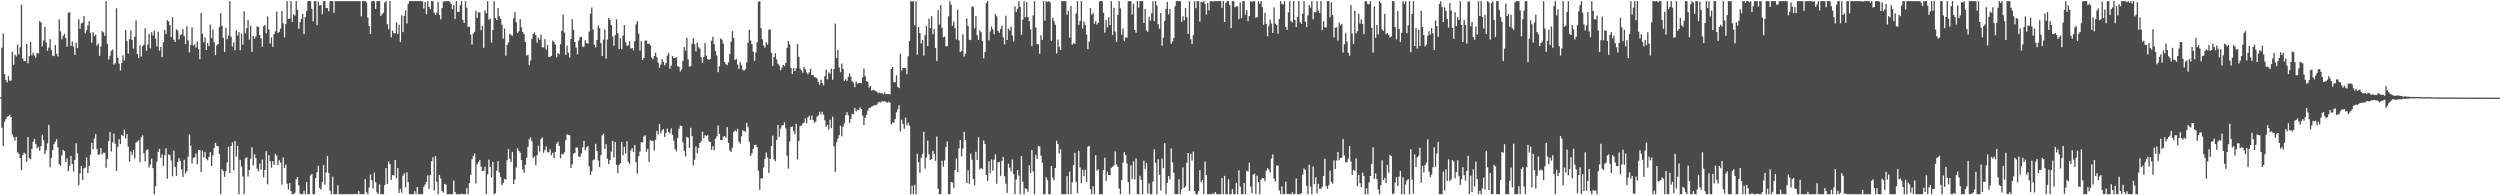 <svg xmlns="http://www.w3.org/2000/svg" width="1920" height="150"><path d="M0 74.788h1v1.000H0zM1 36.641h1v61.479H1zM2 25.638h1v86.619H2zM3 56.925h1v36.568H3zM4 61.417h1v30.251H4zM5 63.260h1v26.349H5zM6 58.497h1v30.676H6zM7 62.003h1v26.157H7zM8 61.781h1v28.116H8zM9 39.786h1v63.436H9zM10 49.742h1v55.527H10zM11 41.970h1v65.939H11zM12 43.330h1v61.760H12zM13 34.242h1v82.775H13zM14 41.779h1v76.265H14zM15 36.238h1v85.202H15zM16 3.591h1v127.055H16zM17 44.957h1v74.067H17zM18 46.828h1v70.373H18zM19 46.977h1v71.178H19zM20 33.632h1v90.480H20zM21 48.742h1v56.516H21zM22 43.171h1v78.279H22zM23 32.135h1v90.217H23zM24 42.525h1v71.881H24zM25 40.538h1v68.253H25zM26 42.641h1v63.979H26zM27 44.356h1v66.354H27zM28 40.578h1v73.282H28zM29 41.068h1v71.650H29zM30 16.128h1v99.565H30zM31 17.279h1v94.885H31zM32 35.591h1v67.825H32zM33 31.073h1v76.621H33zM34 20.602h1v97.820H34zM35 32.538h1v83.044H35zM36 39.018h1v71.158H36zM37 36.480h1v59.473H37zM38 30.095h1v98.309H38zM39 38.397h1v82.838H39zM40 42.718h1v72.603H40zM41 43.092h1v67.605H41zM42 34.566h1v74.265H42zM43 41.265h1v65.604H43zM44 43.304h1v69.876H44zM45 14.829h1v111.216H45zM46 24.054h1v103.104H46zM47 30.190h1v89.081H47zM48 27.411h1v87.704H48zM49 25.843h1v90.208H49zM50 29.283h1v95.200H50zM51 35.895h1v85.704H51zM52 9.755h1v121.811H52zM53 9.347h1v117.977H53zM54 35.294h1v84.396H54zM55 31.892h1v94.016H55zM56 35.755h1v96.063H56zM57 42.256h1v80.588H57zM58 32.718h1v77.258H58zM59 36.907h1v80.895H59zM60 14.764h1v127.470H60zM61 22.148h1v111.056H61zM62 17.998h1v109.565H62zM63 17.393h1v120.737H63zM64 12.411h1v116.954H64zM65 25.634h1v103.065H65zM66 23.176h1v97.684H66zM67 19.587h1v113.294H67zM68 16.230h1v111.272H68zM69 25.206h1v93.503H69zM70 32.786h1v76.890H70zM71 24.651h1v90.106H71zM72 27.675h1v78.736H72zM73 26.571h1v76.456H73zM74 35.054h1v79.327H74zM75 33.487h1v85.587H75zM76 42.884h1v75.629H76zM77 35.705h1v78.060H77zM78 23.918h1v94.639H78zM79 24.827h1v92.423H79zM80 27.534h1v89.824H80zM81 0.863h1v127.994H81zM82 33.709h1v88.486H82zM83 45.740h1v62.641H83zM84 42.889h1v58.451H84zM85 39.023h1v77.413H85zM86 38.087h1v71.300H86zM87 49.595h1v52.943H87zM88 48.659h1v61.722H88zM89 6.302h1v124.959H89zM90 44.277h1v68.484H90zM91 48.918h1v57.997H91zM92 54.094h1v56.564H92zM93 48.372h1v55.135H93zM94 42.449h1v62.111H94zM95 46.289h1v53.291H95zM96 23.040h1v83.328H96zM97 31.651h1v71.304H97zM98 41.142h1v71.462H98zM99 29.984h1v94.223H99zM100 23.409h1v92.912H100zM101 30.761h1v88.324H101zM102 37.311h1v77.860H102zM103 28.097h1v93.661H103zM104 15.679h1v93.780H104zM105 41.392h1v67.284H105zM106 44.606h1v63.193H106zM107 34.756h1v89.822H107zM108 43.297h1v62.230H108zM109 35.429h1v68.531H109zM110 34.281h1v83.433H110zM111 21.701h1v102.304H111zM112 38.925h1v76.483H112zM113 34.179h1v80.460H113zM114 25.913h1v102.768H114zM115 37.169h1v89.259H115zM116 24.736h1v97.136H116zM117 27.276h1v101.866H117zM118 23.518h1v125.619H118zM119 29.665h1v113.439H119zM120 35.732h1v88.466H120zM121 24.273h1v92.358H121zM122 38.955h1v75.318H122zM123 36.084h1v85.192H123zM124 43.953h1v74.673H124zM125 32.452h1v95.111H125zM126 23.024h1v96.263H126zM127 26.160h1v87.714H127zM128 15.494h1v121.711H128zM129 16.506h1v102.193H129zM130 19.333h1v99.817H130zM131 28.522h1v94.830H131zM132 13.235h1v122.204H132zM133 30.489h1v85.222H133zM134 32.236h1v95.991H134zM135 22.502h1v112.617H135zM136 23.290h1v101.079H136zM137 30.299h1v91.170H137zM138 26.922h1v96.694H138zM139 26.367h1v103.605H139zM140 22.512h1v113.377H140zM141 27.855h1v94.820H141zM142 33.750h1v99.550H142zM143 20.078h1v111.341H143zM144 30.975h1v89.426H144zM145 40.196h1v63.038H145zM146 34.470h1v77.282H146zM147 20.916h1v104.622H147zM148 34.972h1v86.241H148zM149 34.044h1v86.886H149zM150 36.566h1v81.414H150zM151 31.876h1v94.260H151zM152 37.672h1v77.533H152zM153 45.538h1v69.715H153zM154 9.995h1v122.121H154zM155 25.940h1v89.693H155zM156 32.460h1v88.524H156zM157 28.742h1v87.916H157zM158 38.405h1v83.512H158zM159 33.046h1v90.045H159zM160 35.380h1v85.209H160zM161 18.932h1v97.909H161zM162 29.323h1v98.163H162zM163 22.651h1v96.611H163zM164 32.341h1v81.293H164zM165 42.294h1v67.500H165zM166 34.917h1v77.078H166zM167 33.801h1v78.534H167zM168 20.806h1v97.576H168zM169 10.209h1v138.929H169zM170 19.799h1v110.095H170zM171 29.022h1v102.426H171zM172 39.927h1v95.980H172zM173 21.284h1v110.155H173zM174 30.195h1v94.569H174zM175 27.229h1v85.586H175zM176 0.863h1v131.978H176zM177 28.276h1v83.856H177zM178 35.741h1v73.665H178zM179 32.532h1v98.258H179zM180 38.565h1v69.798H180zM181 23.403h1v96.822H181zM182 27.299h1v84.802H182zM183 24.657h1v124.481H183zM184 38.560h1v84.157H184zM185 25.806h1v102.153H185zM186 34.320h1v101.230H186zM187 8.632h1v140.505H187zM188 25.606h1v95.972H188zM189 21.600h1v99.278H189zM190 15.437h1v120.145H190zM191 30.345h1v100.210H191zM192 19.745h1v102.119H192zM193 39.810h1v73.321H193zM194 27.656h1v99.462H194zM195 29.632h1v88.904H195zM196 28.066h1v93.350H196zM197 20.299h1v109.221H197zM198 20.671h1v110.985H198zM199 26.863h1v98.803H199zM200 29.512h1v100.794H200zM201 35.937h1v86.559H201zM202 20.180h1v116.085H202zM203 19.099h1v111.400H203zM204 25.548h1v90.566H204zM205 12.625h1v128.971H205zM206 22.602h1v96.522H206zM207 33.436h1v90.400H207zM208 28.759h1v100.029H208zM209 35.962h1v87.847H209zM210 26.257h1v100.388H210zM211 24.076h1v94.060H211zM212 8.859h1v110.582H212zM213 25.236h1v101.469H213zM214 24.384h1v98.776H214zM215 21.984h1v102.895H215zM216 8.480h1v133.365H216zM217 17.938h1v102.985H217zM218 28.669h1v100.267H218zM219 18.490h1v108.005H219zM220 0.863h1v140.248H220zM221 14.567h1v131.010H221zM222 14.388h1v126.222H222zM223 0.863h1v146.017H223zM224 16.772h1v132.353H224zM225 10.906h1v138.184H225zM226 11.951h1v136.013H226zM227 0.863h1v136.699H227zM228 7.516h1v128.499H228zM229 22.096h1v120.325H229zM230 17.066h1v131.701H230zM231 14.336h1v134.801H231zM232 10.653h1v138.485H232zM233 26.266h1v120.224H233zM234 12.995h1v136.143H234zM235 8.567h1v131.206H235zM236 0.863h1v148.144H236zM237 0.871h1v148.267H237zM238 0.863h1v133.883H238zM239 6.798h1v126.781H239zM240 16.373h1v132.758H240zM241 0.863h1v148.275H241zM242 0.867h1v135.971H242zM243 19.380h1v112.872H243zM244 1.049h1v126.285H244zM245 4.123h1v140.175H245zM246 3.859h1v141.725H246zM247 10.899h1v128.861H247zM248 0.864h1v126.015H248zM249 0.863h1v140.922H249zM250 6.089h1v126.295H250zM251 6.194h1v113.676H251zM252 8.582h1v124.325H252zM253 0.863h1v145.621H253zM254 0.867h1v148.270H254zM255 0.863h1v134.799H255zM256 9.823h1v139.314H256zM257 0.863h1v148.269H257zM258 0.863h1v148.275H258zM259 0.926h1v141.368H259zM260 0.893h1v148.245H260zM261 0.863h1v148.275H261zM262 0.863h1v148.275H262zM263 0.863h1v148.275H263zM264 0.863h1v148.275H264zM265 0.863h1v148.275H265zM266 0.863h1v148.275H266zM267 0.863h1v148.275H267zM268 0.863h1v148.275H268zM269 0.863h1v148.275H269zM270 0.863h1v148.275H270zM271 0.972h1v148.118H271zM272 0.863h1v148.189H272zM273 0.881h1v148.134H273zM274 0.863h1v148.141H274zM275 0.863h1v145.852H275zM276 0.863h1v148.275H276zM277 12.601h1v136.461H277zM278 0.863h1v148.275H278zM279 0.879h1v148.236H279zM280 0.863h1v136.668H280zM281 1.820h1v145.908H281zM282 13.453h1v135.683H282zM283 19.920h1v124.200H283zM284 26.105h1v107.904H284zM285 0.894h1v137.440H285zM286 0.863h1v144.014H286zM287 0.863h1v131.720H287zM288 6.859h1v133.028H288zM289 0.863h1v146.833H289zM290 0.863h1v148.246H290zM291 0.863h1v140.749H291zM292 12.208h1v136.929H292zM293 10.941h1v138.197H293zM294 9.643h1v139.494H294zM295 1.917h1v140.276H295zM296 0.892h1v128.162H296zM297 18.619h1v122.756H297zM298 22.362h1v101.688H298zM299 0.927h1v125.057H299zM300 28.619h1v109.494H300zM301 23.456h1v111.022H301zM302 25.504h1v109.200H302zM303 25.611h1v97.194H303zM304 17.219h1v119.614H304zM305 26.000h1v103.076H305zM306 19.006h1v129.223H306zM307 32.227h1v112.782H307zM308 11.818h1v136.158H308zM309 24.659h1v110.257H309zM310 12.258h1v120.833H310zM311 7.899h1v136.048H311zM312 18.097h1v114.225H312zM313 2.995h1v136.828H313zM314 0.863h1v148.275H314zM315 0.863h1v148.269H315zM316 0.863h1v148.275H316zM317 0.863h1v148.275H317zM318 0.863h1v145.977H318zM319 0.863h1v148.268H319zM320 0.863h1v142.810H320zM321 0.863h1v148.270H321zM322 0.863h1v148.275H322zM323 0.863h1v148.275H323zM324 0.957h1v148.181H324zM325 6.517h1v137.011H325zM326 1.555h1v140.217H326zM327 10.922h1v128.758H327zM328 0.882h1v133.842H328zM329 5.249h1v139.764H329zM330 7.146h1v127.328H330zM331 0.876h1v122.986H331zM332 0.863h1v119.997H332zM333 9.754h1v136.640H333zM334 11.487h1v108.364H334zM335 9.601h1v129.957H335zM336 1.552h1v147.586H336zM337 11.512h1v122.885H337zM338 14.865h1v122.243H338zM339 6.241h1v140.557H339zM340 1.307h1v146.606H340zM341 0.863h1v140.421H341zM342 0.939h1v140.873H342zM343 0.863h1v148.263H343zM344 0.863h1v148.275H344zM345 1.355h1v147.782H345zM346 3.027h1v146.111H346zM347 7.086h1v142.049H347zM348 3.716h1v134.985H348zM349 14.472h1v133.044H349zM350 0.881h1v148.257H350zM351 9.218h1v139.920H351zM352 9.019h1v140.118H352zM353 4.044h1v145.093H353zM354 0.863h1v147.708H354zM355 15.294h1v133.844H355zM356 17.681h1v131.456H356zM357 0.973h1v148.165H357zM358 5.872h1v138.597H358zM359 20.700h1v128.434H359zM360 20.384h1v120.320H360zM361 26.497h1v107.887H361zM362 34.250h1v88.136H362zM363 25.696h1v94.219H363zM364 24.408h1v93.415H364zM365 8.284h1v132.696H365zM366 13.783h1v112.349H366zM367 9.381h1v115.086H367zM368 9.687h1v113.293H368zM369 23.192h1v104.759H369zM370 19.903h1v111.497H370zM371 36.726h1v94.427H371zM372 7.856h1v120.128H372zM373 10.133h1v138.855H373zM374 0.863h1v133.135H374zM375 15.033h1v107.587H375zM376 14.215h1v113.950H376zM377 32.698h1v103.613H377zM378 23.134h1v101.239H378zM379 0.863h1v148.275H379zM380 13.830h1v134.526H380zM381 15.356h1v115.718H381zM382 6.083h1v117.730H382zM383 12.574h1v119.953H383zM384 14.370h1v121.501H384zM385 18.926h1v123.271H385zM386 29.622h1v110.865H386zM387 21.872h1v115.573H387zM388 42.819h1v95.108H388zM389 34.524h1v88.489H389zM390 32.616h1v81.851H390zM391 25.905h1v96.020H391zM392 26.764h1v97.708H392zM393 27.566h1v89.113H393zM394 14.077h1v127.223H394zM395 9.327h1v128.515H395zM396 16.953h1v111.586H396zM397 25.460h1v88.403H397zM398 23.970h1v91.964H398zM399 14.716h1v102.493H399zM400 20.968h1v101.949H400zM401 24.597h1v105.576H401zM402 26.263h1v106.464H402zM403 32.236h1v94.322H403zM404 42.590h1v78.623H404zM405 42.082h1v70.694H405zM406 50.081h1v56.761H406zM407 46.487h1v59.020H407zM408 29.732h1v78.748H408zM409 26.080h1v95.153H409zM410 24.952h1v95.205H410zM411 27.042h1v99.813H411zM412 32.739h1v86.482H412zM413 28.969h1v82.899H413zM414 30.562h1v85.792H414zM415 26.546h1v80.243H415zM416 36.237h1v69.284H416zM417 36.455h1v80.823H417zM418 30.042h1v85.257H418zM419 38.051h1v74.381H419zM420 34.648h1v82.461H420zM421 43.808h1v73.058H421zM422 43.548h1v71.128H422zM423 42.945h1v76.236H423zM424 31.116h1v86.228H424zM425 32.325h1v89.003H425zM426 34.184h1v82.467H426zM427 44.016h1v66.364H427zM428 40.702h1v68.078H428zM429 41.713h1v70.322H429zM430 33.874h1v87.769H430zM431 23.708h1v94.363H431zM432 11.258h1v107.445H432zM433 25.073h1v91.940H433zM434 42.174h1v65.467H434zM435 35.058h1v68.134H435zM436 40.512h1v63.074H436zM437 44.217h1v59.598H437zM438 29.957h1v99.079H438zM439 14.710h1v111.501H439zM440 22.916h1v95.080H440zM441 32.187h1v85.173H441zM442 36.567h1v76.663H442zM443 41.696h1v71.638H443zM444 31.212h1v89.029H444zM445 28.526h1v92.094H445zM446 28.317h1v89.521H446zM447 35.970h1v77.239H447zM448 35.802h1v72.501H448zM449 30.849h1v84.555H449zM450 33.093h1v80.122H450zM451 33.701h1v78.455H451zM452 24.227h1v103.550H452zM453 10.552h1v123.738H453zM454 5.724h1v125.784H454zM455 22.601h1v100.522H455zM456 34.460h1v87.900H456zM457 36.477h1v73.946H457zM458 30.746h1v85.226H458zM459 19.553h1v103.741H459zM460 21.604h1v106.825H460zM461 33.118h1v86.057H461zM462 43.113h1v60.795H462zM463 30.459h1v72.305H463zM464 22.625h1v91.708H464zM465 45.060h1v65.669H465zM466 30.412h1v91.432H466zM467 13.786h1v112.285H467zM468 15.280h1v107.696H468zM469 19.326h1v97.040H469zM470 27.998h1v80.073H470zM471 35.063h1v85.873H471zM472 26.960h1v82.138H472zM473 14.827h1v111.736H473zM474 25.482h1v107.455H474zM475 37.661h1v89.031H475zM476 29.374h1v96.049H476zM477 37.779h1v71.222H477zM478 27.336h1v91.909H478zM479 19.258h1v93.460H479zM480 32.425h1v85.479H480zM481 35.122h1v73.448H481zM482 34.979h1v89.307H482zM483 31.728h1v94.123H483zM484 37.247h1v78.242H484zM485 36.842h1v77.049H485zM486 38.562h1v78.245H486zM487 31.693h1v79.672H487zM488 18.754h1v105.907H488zM489 16.227h1v117.155H489zM490 25.867h1v94.084H490zM491 38.855h1v77.508H491zM492 31.711h1v77.462H492zM493 46.197h1v63.293H493zM494 44.580h1v60.233H494zM495 31.152h1v72.742H495zM496 31.075h1v85.317H496zM497 33.808h1v80.535H497zM498 33.414h1v90.921H498zM499 34.780h1v72.740H499zM500 44.128h1v64.269H500zM501 45.513h1v62.519H501zM502 42.987h1v72.568H502zM503 40.428h1v66.900H503zM504 43.953h1v56.577H504zM505 48.090h1v55.100H505zM506 52.034h1v43.181H506zM507 49.555h1v52.917H507zM508 45.379h1v54.755H508zM509 47.497h1v51.631H509zM510 50.106h1v55.123H510zM511 48.467h1v53.552H511zM512 42.703h1v56.069H512zM513 40.642h1v60.774H513zM514 52.848h1v49.542H514zM515 50.395h1v48.239H515zM516 43.121h1v60.394H516zM517 44.667h1v63.306H517zM518 44.599h1v69.959H518zM519 43.900h1v72.351H519zM520 50.801h1v55.131H520zM521 51.421h1v47.462H521zM522 54.901h1v41.546H522zM523 53.358h1v43.479H523zM524 46.709h1v62.760H524zM525 36.064h1v79.792H525zM526 38.933h1v81.291H526zM527 28.975h1v76.130H527zM528 45.619h1v60.158H528zM529 51.072h1v62.539H529zM530 50.901h1v47.263H530zM531 33.597h1v70.947H531zM532 29.450h1v97.657H532zM533 33.933h1v88.815H533zM534 39.484h1v72.971H534zM535 32.657h1v85.074H535zM536 36.258h1v77.460H536zM537 37.354h1v72.405H537zM538 43.921h1v64.690H538zM539 48.315h1v52.769H539zM540 43.751h1v62.437H540zM541 32.964h1v70.834H541zM542 42.751h1v61.570H542zM543 45.379h1v58.513H543zM544 45.983h1v62.514H544zM545 45.270h1v63.816H545zM546 31.318h1v83.741H546zM547 28.166h1v84.136H547zM548 33.903h1v81.420H548zM549 39.247h1v67.287H549zM550 42.606h1v62.143H550zM551 55.447h1v40.932H551zM552 50.961h1v51.856H552zM553 29.527h1v78.058H553zM554 30.398h1v77.222H554zM555 33.613h1v71.374H555zM556 47.636h1v56.840H556zM557 49.299h1v56.524H557zM558 50.037h1v47.534H558zM559 47.796h1v61.999H559zM560 41.469h1v74.012H560zM561 31.944h1v84.750H561zM562 23.828h1v89.652H562zM563 29.171h1v72.328H563zM564 46.183h1v53.853H564zM565 45.213h1v55.741H565zM566 49.565h1v49.422H566zM567 52.888h1v55.911H567zM568 47.707h1v62.578H568zM569 50.176h1v54.561H569zM570 53.546h1v46.522H570zM571 54.264h1v46.355H571zM572 53.066h1v48.080H572zM573 47.927h1v46.394H573zM574 32.820h1v64.867H574zM575 22.782h1v86.132H575zM576 31.112h1v88.609H576zM577 33.902h1v83.871H577zM578 39.670h1v74.674H578zM579 46.781h1v64.572H579zM580 40.258h1v70.938H580zM581 32.442h1v80.669H581zM582 1.331h1v129.947H582zM583 0.863h1v144.899H583zM584 21.589h1v115.375H584zM585 30.210h1v106.688H585zM586 35.057h1v93.579H586zM587 36.612h1v85.233H587zM588 32.418h1v84.677H588zM589 34.198h1v86.807H589zM590 22.768h1v110.053H590zM591 22.513h1v99.484H591zM592 40.577h1v71.444H592zM593 50.511h1v53.681H593zM594 43.782h1v78.609H594zM595 40.894h1v82.993H595zM596 45.693h1v61.805H596zM597 49.013h1v47.013H597zM598 50.263h1v54.851H598zM599 53.926h1v44.872H599zM600 52.008h1v44.379H600zM601 49.785h1v46.374H601zM602 50.787h1v43.135H602zM603 48.411h1v50.202H603zM604 36.784h1v82.775H604zM605 31.612h1v97.911H605zM606 34.121h1v74.456H606zM607 52.176h1v45.374H607zM608 56.813h1v40.376H608zM609 52.213h1v48.493H609zM610 54.648h1v48.231H610zM611 52.417h1v42.786H611zM612 33.874h1v88.566H612zM613 43.591h1v64.719H613zM614 52.642h1v44.108H614zM615 54.028h1v42.506H615zM616 55.928h1v38.928H616zM617 51.520h1v42.794H617zM618 53.202h1v37.740H618zM619 55.649h1v39.003H619zM620 57.096h1v33.202H620zM621 55.568h1v33.302H621zM622 52.817h1v39.338H622zM623 57.597h1v31.239H623zM624 57.430h1v34.825H624zM625 59.251h1v35.080H625zM626 59.453h1v33.878H626zM627 60.223h1v29.384H627zM628 63.082h1v25.594H628zM629 64.926h1v20.908H629zM630 61.247h1v26.779H630zM631 63.705h1v22.146H631zM632 65.573h1v22.549H632zM633 58.436h1v33.983H633zM634 53.442h1v44.006H634zM635 60.952h1v35.007H635zM636 55.581h1v43.877H636zM637 56.627h1v35.398H637zM638 52.795h1v45.625H638zM639 61.270h1v28.395H639zM640 53.002h1v59.458H640zM641 18.060h1v113.919H641zM642 44.668h1v64.545H642zM643 38.424h1v68.026H643zM644 51.766h1v52.077H644zM645 55.513h1v41.117H645zM646 48.799h1v55.890H646zM647 52.957h1v44.402H647zM648 62.252h1v32.403H648zM649 60.858h1v27.672H649zM650 62.128h1v24.085H650zM651 58.964h1v29.677H651zM652 56.330h1v38.098H652zM653 58.965h1v32.231H653zM654 62.541h1v24.874H654zM655 63.383h1v24.372H655zM656 66.911h1v15.932H656zM657 62.640h1v22.797H657zM658 64.155h1v20.111H658zM659 63.922h1v20.750H659zM660 63.725h1v18.779H660zM661 63.993h1v19.770H661zM662 59.408h1v29.327H662zM663 52.749h1v43.365H663zM664 58.454h1v32.016H664zM665 62.322h1v25.850H665zM666 62.836h1v22.117H666zM667 67.259h1v15.693H667zM668 66.039h1v16.619H668zM669 69.601h1v12.195H669zM670 68.853h1v12.553H670zM671 69.395h1v11.180H671zM672 69.800h1v11.258H672zM673 70.480h1v9.845H673zM674 71.640h1v7.128H674zM675 71.002h1v7.165H675zM676 71.586h1v7.209H676zM677 71.651h1v6.009H677zM678 72.377h1v5.670H678zM679 70.989h1v6.653H679zM680 72.343h1v6.120H680zM681 72.181h1v6.653H681zM682 72.148h1v6.001H682zM683 72.510h1v6.315H683zM684 52.850h1v42.852H684zM685 51.463h1v42.478H685zM686 63.097h1v31.208H686zM687 63.175h1v28.320H687zM688 57.782h1v28.489H688zM689 66.751h1v17.261H689zM690 67.692h1v13.122H690zM691 41.197h1v59.871H691zM692 54.189h1v37.822H692zM693 52.175h1v43.180H693zM694 52.242h1v46.705H694zM695 52.327h1v38.013H695zM696 57.109h1v39.170H696zM697 43.270h1v50.912H697zM698 31.441h1v64.978H698zM699 0.863h1v148.275H699zM700 1.197h1v141.396H700zM701 0.863h1v148.275H701zM702 19.447h1v122.553H702zM703 0.878h1v148.259H703zM704 41.932h1v76.162H704zM705 20.744h1v103.808H705zM706 25.417h1v107.345H706zM707 33.335h1v87.846H707zM708 30.630h1v87.717H708zM709 42.650h1v58.527H709zM710 26.960h1v102.509H710zM711 19.826h1v101.195H711zM712 35.431h1v72.540H712zM713 14.302h1v104.221H713zM714 21.600h1v101.232H714zM715 12.458h1v109.668H715zM716 26.338h1v89.445H716zM717 22.220h1v96.034H717zM718 36.839h1v86.688H718zM719 46.972h1v57.876H719zM720 7.805h1v137.119H720zM721 18.863h1v130.272H721zM722 3.826h1v145.215H722zM723 21.409h1v102.064H723zM724 28.621h1v99.342H724zM725 28.134h1v95.069H725zM726 35.529h1v77.360H726zM727 35.491h1v73.162H727zM728 12.550h1v136.503H728zM729 0.863h1v148.275H729zM730 3.635h1v136.134H730zM731 19.724h1v120.388H731zM732 16.473h1v127.903H732zM733 21.547h1v109.103H733zM734 30.315h1v91.322H734zM735 7.457h1v124.764H735zM736 31.010h1v82.953H736zM737 40.015h1v67.505H737zM738 39.227h1v80.915H738zM739 26.300h1v87.772H739zM740 43.474h1v57.743H740zM741 41.199h1v66.375H741zM742 14.059h1v126.552H742zM743 20.081h1v110.756H743zM744 30.584h1v110.594H744zM745 30.830h1v87.060H745zM746 5.092h1v117.598H746zM747 5.261h1v132.107H747zM748 21.730h1v120.525H748zM749 12.238h1v104.363H749zM750 27.056h1v95.879H750zM751 30.640h1v74.770H751zM752 23.232h1v106.806H752zM753 24.766h1v104.250H753zM754 31.436h1v98.411H754zM755 44.779h1v63.138H755zM756 39.920h1v70.596H756zM757 2.266h1v132.083H757zM758 0.863h1v138.092H758zM759 30.964h1v92.938H759zM760 24.115h1v108.874H760zM761 20.371h1v102.089H761zM762 22.593h1v108.418H762zM763 26.306h1v96.382H763zM764 10.639h1v107.940H764zM765 12.523h1v128.616H765zM766 23.808h1v100.932H766zM767 25.216h1v99.171H767zM768 22.348h1v112.704H768zM769 19.606h1v103.861H769zM770 28.668h1v91.919H770zM771 34.078h1v101.362H771zM772 12.053h1v128.941H772zM773 30.711h1v117.474H773zM774 21.908h1v103.906H774zM775 23.423h1v105.408H775zM776 20.301h1v111.318H776zM777 27.357h1v95.135H777zM778 31.842h1v101.865H778zM779 4.890h1v144.220H779zM780 9.134h1v128.691H780zM781 6.700h1v123.913H781zM782 0.863h1v133.996H782zM783 5.207h1v143.919H783zM784 26.746h1v93.047H784zM785 15.049h1v124.524H785zM786 0.863h1v148.275H786zM787 13.267h1v131.331H787zM788 1.556h1v143.582H788zM789 13.044h1v134.312H789zM790 16.229h1v110.719H790zM791 22.485h1v110.502H791zM792 35.486h1v79.777H792zM793 11.806h1v119.855H793zM794 0.898h1v148.240H794zM795 21.166h1v97.836H795zM796 33.884h1v88.261H796zM797 33.960h1v78.048H797zM798 41.280h1v71.217H798zM799 27.037h1v92.581H799zM800 30.637h1v94.249H800zM801 0.924h1v148.213H801zM802 15.889h1v133.248H802zM803 0.863h1v135.378H803zM804 1.494h1v136.738H804zM805 0.863h1v148.275H805zM806 1.805h1v147.333H806zM807 31.416h1v96.092H807zM808 13.660h1v122.723H808zM809 16.323h1v122.160H809zM810 19.008h1v110.011H810zM811 41.062h1v66.985H811zM812 30.383h1v80.196H812zM813 35.964h1v81.940H813zM814 38.409h1v76.281H814zM815 0.876h1v148.258H815zM816 0.863h1v148.275H816zM817 0.863h1v148.275H817zM818 0.863h1v148.275H818zM819 11.380h1v123.929H819zM820 8.461h1v140.677H820zM821 28.877h1v102.970H821zM822 4.502h1v144.636H822zM823 34.372h1v105.596H823zM824 33.092h1v93.665H824zM825 33.715h1v83.649H825zM826 10.308h1v129.356H826zM827 0.863h1v147.478H827zM828 19.120h1v96.696H828zM829 16.136h1v112.494H829zM830 0.863h1v139.900H830zM831 21.954h1v108.468H831zM832 16.469h1v118.929H832zM833 19.136h1v111.170H833zM834 26.485h1v113.221H834zM835 37.717h1v75.048H835zM836 31.891h1v80.113H836zM837 6.071h1v139.214H837zM838 11.415h1v137.675H838zM839 9.912h1v133.157H839zM840 18.295h1v130.843H840zM841 16.262h1v102.901H841zM842 18.918h1v112.143H842zM843 17.475h1v112.551H843zM844 1.001h1v148.137H844zM845 0.863h1v148.275H845zM846 0.863h1v148.275H846zM847 9.881h1v120.763H847zM848 25.023h1v96.119H848zM849 15.377h1v123.621H849zM850 21.002h1v110.859H850zM851 13.112h1v121.401H851zM852 19.175h1v115.274H852zM853 0.863h1v128.052H853zM854 26.832h1v101.202H854zM855 5.991h1v121.150H855zM856 24.259h1v92.011H856zM857 32.085h1v94.252H857zM858 11.425h1v116.676H858zM859 0.876h1v143.947H859zM860 6.446h1v142.637H860zM861 26.617h1v111.736H861zM862 21.985h1v103.014H862zM863 31.547h1v85.349H863zM864 28.732h1v90.272H864zM865 28.892h1v96.698H865zM866 1.043h1v138.940H866zM867 0.863h1v148.275H867zM868 0.942h1v126.028H868zM869 11.165h1v126.209H869zM870 2.884h1v121.142H870zM871 22.984h1v114.952H871zM872 25.153h1v96.515H872zM873 0.863h1v148.275H873zM874 5.789h1v143.348H874zM875 0.863h1v134.156H875zM876 0.863h1v137.255H876zM877 0.863h1v148.275H877zM878 17.590h1v105.739H878zM879 6.940h1v122.817H879zM880 23.278h1v101.872H880zM881 24.433h1v124.199H881zM882 12.765h1v128.138H882zM883 15.944h1v133.194H883zM884 10.180h1v138.957H884zM885 0.977h1v138.450H885zM886 16.255h1v98.378H886zM887 0.863h1v124.226H887zM888 4.125h1v145.013H888zM889 18.519h1v103.802H889zM890 22.062h1v112.205H890zM891 9.980h1v136.394H891zM892 35.061h1v86.753H892zM893 28.931h1v100.247H893zM894 16.076h1v93.900H894zM895 6.791h1v142.346H895zM896 1.399h1v139.108H896zM897 11.054h1v124.193H897zM898 6.983h1v130.742H898zM899 33.570h1v80.437H899zM900 31.869h1v92.878H900zM901 29.188h1v103.533H901zM902 4.763h1v144.350H902zM903 0.863h1v148.275H903zM904 0.863h1v148.275H904zM905 0.863h1v136.830H905zM906 0.863h1v148.275H906zM907 16.787h1v128.691H907zM908 12.506h1v116.086H908zM909 15.684h1v128.660H909zM910 6.060h1v137.071H910zM911 13.216h1v111.777H911zM912 26.008h1v91.489H912zM913 0.988h1v145.660H913zM914 30.229h1v87.941H914zM915 33.913h1v89.496H915zM916 27.037h1v89.360H916zM917 0.880h1v145.752H917zM918 6.260h1v142.878H918zM919 0.863h1v148.275H919zM920 0.863h1v145.895H920zM921 16.569h1v114.202H921zM922 1.273h1v138.673H922zM923 1.781h1v136.449H923zM924 0.863h1v148.223H924zM925 2.897h1v121.134H925zM926 11.208h1v123.333H926zM927 2.262h1v146.876H927zM928 7.911h1v141.227H928zM929 0.889h1v148.248H929zM930 0.863h1v148.275H930zM931 1.209h1v147.346H931zM932 0.863h1v148.250H932zM933 0.863h1v146.550H933zM934 0.863h1v148.275H934zM935 0.863h1v148.273H935zM936 0.863h1v148.275H936zM937 0.863h1v148.273H937zM938 5.988h1v130.753H938zM939 0.863h1v148.275H939zM940 16.912h1v118.166H940zM941 2.251h1v146.886H941zM942 0.876h1v148.262H942zM943 0.863h1v136.812H943zM944 3.924h1v145.213H944zM945 21.596h1v127.513H945zM946 0.877h1v144.277H946zM947 0.863h1v148.269H947zM948 5.604h1v143.534H948zM949 4.831h1v135.570H949zM950 4.879h1v144.188H950zM951 14.645h1v116.112H951zM952 1.883h1v141.465H952zM953 13.901h1v135.189H953zM954 0.868h1v148.270H954zM955 0.880h1v139.704H955zM956 11.149h1v137.977H956zM957 7.755h1v123.404H957zM958 16.296h1v115.509H958zM959 12.234h1v112.799H959zM960 0.863h1v142.411H960zM961 1.385h1v146.886H961zM962 0.863h1v133.274H962zM963 0.943h1v132.362H963zM964 13.657h1v135.244H964zM965 13.120h1v121.853H965zM966 0.863h1v139.124H966zM967 2.807h1v146.282H967zM968 0.863h1v137.023H968zM969 5.468h1v131.202H969zM970 19.067h1v117.909H970zM971 9.766h1v129.406H971zM972 18.205h1v112.951H972zM973 27.829h1v101.277H973zM974 19.891h1v110.396H974zM975 14.990h1v117.476H975zM976 18.121h1v103.643H976zM977 25.349h1v93.245H977zM978 5.636h1v131.543H978zM979 18.102h1v121.244H979zM980 19.204h1v107.905H980zM981 25.907h1v101.188H981zM982 14.519h1v131.738H982zM983 0.863h1v148.217H983zM984 3.235h1v139.865H984zM985 3.301h1v145.832H985zM986 0.863h1v148.275H986zM987 20.580h1v118.949H987zM988 22.879h1v126.093H988zM989 9.516h1v139.448H989zM990 0.863h1v148.253H990zM991 16.255h1v132.882H991zM992 17.260h1v130.378H992zM993 0.863h1v148.268H993zM994 15.323h1v133.527H994zM995 20.805h1v116.246H995zM996 12.994h1v136.144H996zM997 0.863h1v148.202H997zM998 16.850h1v132.285H998zM999 18.266h1v130.032H999zM1000 10.466h1v123.672H1000zM1001 0.878h1v128.506H1001zM1002 16.680h1v113.828H1002zM1003 20.669h1v122.024H1003zM1004 11.837h1v137.301H1004zM1005 3.963h1v122.497H1005zM1006 5.816h1v137.435H1006zM1007 0.863h1v148.275H1007zM1008 14.865h1v113.050H1008zM1009 9.100h1v132.344H1009zM1010 9.540h1v126.614H1010zM1011 0.863h1v147.691H1011zM1012 8.187h1v132.959H1012zM1013 9.989h1v134.915H1013zM1014 0.863h1v144.011H1014zM1015 23.157h1v120.157H1015zM1016 16.342h1v118.825H1016zM1017 21.052h1v100.812H1017zM1018 21.218h1v121.646H1018zM1019 0.863h1v144.108H1019zM1020 0.863h1v141.403H1020zM1021 13.314h1v117.708H1021zM1022 1.778h1v137.883H1022zM1023 11.618h1v129.385H1023zM1024 28.775h1v94.363H1024zM1025 21.367h1v108.458H1025zM1026 20.960h1v102.315H1026zM1027 31.170h1v85.632H1027zM1028 17.386h1v105.742H1028zM1029 19.530h1v101.806H1029zM1030 18.314h1v102.804H1030zM1031 40.319h1v66.467H1031zM1032 34.000h1v85.408H1032zM1033 25.444h1v99.220H1033zM1034 31.964h1v92.536H1034zM1035 40.624h1v81.258H1035zM1036 42.750h1v69.416H1036zM1037 3.790h1v120.201H1037zM1038 25.694h1v108.639H1038zM1039 33.742h1v96.702H1039zM1040 8.137h1v123.072H1040zM1041 25.578h1v96.025H1041zM1042 23.983h1v118.920H1042zM1043 10.656h1v123.537H1043zM1044 18.103h1v122.588H1044zM1045 14.920h1v128.788H1045zM1046 18.450h1v114.114H1046zM1047 26.254h1v108.891H1047zM1048 0.863h1v148.269H1048zM1049 1.119h1v143.503H1049zM1050 3.149h1v145.989H1050zM1051 3.283h1v136.808H1051zM1052 0.863h1v134.307H1052zM1053 21.380h1v104.610H1053zM1054 40.329h1v72.805H1054zM1055 5.029h1v132.365H1055zM1056 29.013h1v104.199H1056zM1057 19.200h1v118.423H1057zM1058 26.378h1v119.160H1058zM1059 0.863h1v148.275H1059zM1060 2.236h1v140.075H1060zM1061 22.608h1v100.484H1061zM1062 23.696h1v114.581H1062zM1063 10.669h1v125.899H1063zM1064 26.289h1v114.405H1064zM1065 25.502h1v101.157H1065zM1066 26.852h1v105.730H1066zM1067 28.724h1v90.198H1067zM1068 27.978h1v91.801H1068zM1069 0.863h1v148.257H1069zM1070 0.863h1v147.652H1070zM1071 20.815h1v119.391H1071zM1072 30.267h1v105.700H1072zM1073 8.280h1v134.733H1073zM1074 22.235h1v113.402H1074zM1075 32.155h1v99.050H1075zM1076 25.212h1v123.906H1076zM1077 0.863h1v135.304H1077zM1078 2.893h1v146.244H1078zM1079 0.863h1v140.877H1079zM1080 25.538h1v113.174H1080zM1081 19.493h1v117.977H1081zM1082 0.866h1v148.271H1082zM1083 40.015h1v74.563H1083zM1084 10.707h1v127.242H1084zM1085 0.863h1v147.759H1085zM1086 35.351h1v83.253H1086zM1087 21.627h1v106.508H1087zM1088 37.251h1v83.528H1088zM1089 22.875h1v96.752H1089zM1090 35.359h1v78.125H1090zM1091 8.178h1v132.162H1091zM1092 20.717h1v106.610H1092zM1093 26.888h1v105.610H1093zM1094 35.671h1v91.164H1094zM1095 34.143h1v90.702H1095zM1096 27.519h1v79.527H1096zM1097 23.983h1v107.840H1097zM1098 26.579h1v109.414H1098zM1099 21.581h1v112.564H1099zM1100 25.550h1v102.929H1100zM1101 38.458h1v74.701H1101zM1102 15.674h1v112.431H1102zM1103 20.082h1v97.806H1103zM1104 28.277h1v80.623H1104zM1105 2.985h1v146.061H1105zM1106 0.947h1v148.191H1106zM1107 5.414h1v143.723H1107zM1108 16.854h1v114.918H1108zM1109 5.669h1v140.733H1109zM1110 8.274h1v121.710H1110zM1111 14.599h1v124.345H1111zM1112 21.180h1v101.244H1112zM1113 2.301h1v136.929H1113zM1114 8.048h1v129.709H1114zM1115 21.519h1v101.452H1115zM1116 29.814h1v94.232H1116zM1117 9.302h1v127.637H1117zM1118 20.119h1v112.010H1118zM1119 13.180h1v109.950H1119zM1120 15.376h1v119.994H1120zM1121 0.863h1v141.138H1121zM1122 19.131h1v118.483H1122zM1123 32.254h1v96.116H1123zM1124 15.295h1v119.281H1124zM1125 19.170h1v119.541H1125zM1126 33.574h1v97.722H1126zM1127 1.148h1v118.578H1127zM1128 1.180h1v147.771H1128zM1129 20.220h1v114.623H1129zM1130 16.850h1v130.710H1130zM1131 28.412h1v101.625H1131zM1132 30.515h1v112.768H1132zM1133 20.224h1v103.928H1133zM1134 26.529h1v110.868H1134zM1135 0.954h1v148.184H1135zM1136 12.313h1v134.156H1136zM1137 0.863h1v148.275H1137zM1138 12.944h1v131.809H1138zM1139 21.924h1v114.444H1139zM1140 11.333h1v134.288H1140zM1141 26.000h1v89.885H1141zM1142 0.863h1v127.566H1142zM1143 1.885h1v144.119H1143zM1144 30.347h1v102.542H1144zM1145 2.281h1v146.834H1145zM1146 1.111h1v147.932H1146zM1147 15.257h1v111.317H1147zM1148 28.510h1v99.443H1148zM1149 0.893h1v148.205H1149zM1150 0.873h1v148.265H1150zM1151 7.800h1v141.318H1151zM1152 13.259h1v125.038H1152zM1153 16.748h1v100.001H1153zM1154 46.926h1v70.351H1154zM1155 37.309h1v73.431H1155zM1156 2.784h1v146.354H1156zM1157 12.329h1v136.808H1157zM1158 10.808h1v138.329H1158zM1159 20.519h1v118.376H1159zM1160 11.315h1v117.425H1160zM1161 21.759h1v122.173H1161zM1162 23.006h1v87.369H1162zM1163 1.800h1v147.337H1163zM1164 0.863h1v148.275H1164zM1165 0.863h1v148.237H1165zM1166 0.863h1v142.157H1166zM1167 7.938h1v141.099H1167zM1168 27.965h1v101.887H1168zM1169 14.725h1v113.677H1169zM1170 8.150h1v135.100H1170zM1171 0.879h1v148.259H1171zM1172 0.863h1v127.646H1172zM1173 47.701h1v63.514H1173zM1174 29.690h1v87.432H1174zM1175 15.562h1v96.954H1175zM1176 18.620h1v125.300H1176zM1177 32.680h1v85.537H1177zM1178 17.266h1v113.371H1178zM1179 11.196h1v133.620H1179zM1180 24.610h1v110.402H1180zM1181 26.275h1v93.926H1181zM1182 35.409h1v95.523H1182zM1183 33.084h1v96.976H1183zM1184 31.917h1v99.181H1184zM1185 0.863h1v137.462H1185zM1186 21.865h1v105.874H1186zM1187 39.829h1v69.829H1187zM1188 31.313h1v88.943H1188zM1189 22.803h1v103.226H1189zM1190 34.620h1v86.385H1190zM1191 20.311h1v103.103H1191zM1192 36.667h1v82.559H1192zM1193 4.682h1v129.050H1193zM1194 0.863h1v148.275H1194zM1195 11.822h1v118.547H1195zM1196 7.213h1v128.010H1196zM1197 35.459h1v97.291H1197zM1198 42.661h1v61.908H1198zM1199 37.166h1v69.372H1199zM1200 0.863h1v141.354H1200zM1201 20.479h1v108.193H1201zM1202 19.731h1v112.771H1202zM1203 9.091h1v105.812H1203zM1204 0.863h1v133.771H1204zM1205 26.018h1v103.785H1205zM1206 26.856h1v93.895H1206zM1207 19.274h1v117.630H1207zM1208 22.639h1v91.555H1208zM1209 30.334h1v96.055H1209zM1210 28.197h1v102.002H1210zM1211 19.365h1v129.060H1211zM1212 8.713h1v125.717H1212zM1213 4.101h1v124.315H1213zM1214 0.863h1v148.275H1214zM1215 9.728h1v124.128H1215zM1216 18.914h1v127.886H1216zM1217 23.418h1v93.583H1217zM1218 19.459h1v126.904H1218zM1219 9.143h1v129.890H1219zM1220 24.059h1v105.661H1220zM1221 28.404h1v118.400H1221zM1222 0.863h1v148.275H1222zM1223 8.367h1v137.718H1223zM1224 14.741h1v131.667H1224zM1225 14.967h1v131.366H1225zM1226 11.958h1v137.179H1226zM1227 23.346h1v108.147H1227zM1228 39.912h1v86.367H1228zM1229 30.930h1v79.503H1229zM1230 12.682h1v116.797H1230zM1231 30.951h1v99.634H1231zM1232 23.512h1v102.303H1232zM1233 23.460h1v101.471H1233zM1234 31.408h1v88.063H1234zM1235 42.082h1v76.527H1235zM1236 26.769h1v99.043H1236zM1237 24.656h1v108.222H1237zM1238 29.509h1v89.603H1238zM1239 27.389h1v92.952H1239zM1240 33.105h1v91.666H1240zM1241 36.286h1v91.275H1241zM1242 40.335h1v87.374H1242zM1243 32.976h1v84.089H1243zM1244 13.739h1v120.173H1244zM1245 21.011h1v105.356H1245zM1246 31.656h1v83.392H1246zM1247 22.813h1v103.751H1247zM1248 35.597h1v82.410H1248zM1249 30.887h1v111.359H1249zM1250 44.626h1v91.663H1250zM1251 26.231h1v106.050H1251zM1252 0.863h1v136.332H1252zM1253 11.238h1v123.859H1253zM1254 5.787h1v142.835H1254zM1255 0.863h1v147.942H1255zM1256 15.510h1v120.085H1256zM1257 0.863h1v137.751H1257zM1258 24.378h1v99.132H1258zM1259 29.522h1v85.858H1259zM1260 26.327h1v91.714H1260zM1261 32.241h1v90.518H1261zM1262 35.530h1v100.305H1262zM1263 30.807h1v84.873H1263zM1264 34.731h1v74.833H1264zM1265 24.787h1v103.992H1265zM1266 33.501h1v86.843H1266zM1267 42.604h1v80.487H1267zM1268 17.143h1v103.854H1268zM1269 0.863h1v148.275H1269zM1270 0.863h1v145.589H1270zM1271 1.048h1v148.089H1271zM1272 0.863h1v126.684H1272zM1273 1.747h1v137.616H1273zM1274 0.863h1v138.288H1274zM1275 0.863h1v137.342H1275zM1276 15.227h1v121.013H1276zM1277 22.015h1v115.209H1277zM1278 9.017h1v140.121H1278zM1279 26.545h1v104.744H1279zM1280 0.863h1v148.275H1280zM1281 6.960h1v142.178H1281zM1282 5.370h1v127.386H1282zM1283 0.863h1v140.929H1283zM1284 5.860h1v133.687H1284zM1285 28.942h1v119.408H1285zM1286 28.618h1v89.485H1286zM1287 0.863h1v143.931H1287zM1288 23.647h1v112.077H1288zM1289 22.219h1v103.328H1289zM1290 13.738h1v135.355H1290zM1291 19.488h1v129.561H1291zM1292 20.521h1v123.058H1292zM1293 15.826h1v128.736H1293zM1294 0.863h1v146.707H1294zM1295 0.863h1v148.275H1295zM1296 9.396h1v117.802H1296zM1297 28.522h1v110.652H1297zM1298 3.278h1v145.841H1298zM1299 0.863h1v148.275H1299zM1300 1.978h1v144.662H1300zM1301 10.626h1v138.301H1301zM1302 0.863h1v148.275H1302zM1303 0.863h1v144.723H1303zM1304 16.206h1v118.056H1304zM1305 1.269h1v142.450H1305zM1306 7.698h1v137.965H1306zM1307 27.938h1v88.976H1307zM1308 33.090h1v96.448H1308zM1309 17.687h1v129.175H1309zM1310 0.863h1v148.275H1310zM1311 6.230h1v142.908H1311zM1312 0.948h1v132.159H1312zM1313 12.710h1v136.427H1313zM1314 8.134h1v141.003H1314zM1315 23.088h1v110.429H1315zM1316 0.863h1v140.017H1316zM1317 0.863h1v126.389H1317zM1318 24.599h1v113.579H1318zM1319 31.401h1v109.658H1319zM1320 20.716h1v106.735H1320zM1321 18.931h1v110.303H1321zM1322 20.382h1v103.275H1322zM1323 0.883h1v144.561H1323zM1324 15.680h1v132.951H1324zM1325 27.492h1v105.801H1325zM1326 11.646h1v119.901H1326zM1327 0.863h1v148.275H1327zM1328 0.909h1v148.228H1328zM1329 0.918h1v148.220H1329zM1330 17.966h1v113.200H1330zM1331 22.792h1v107.220H1331zM1332 33.296h1v101.831H1332zM1333 17.153h1v131.985H1333zM1334 19.771h1v129.355H1334zM1335 15.751h1v121.826H1335zM1336 7.097h1v121.973H1336zM1337 10.139h1v128.939H1337zM1338 0.863h1v148.275H1338zM1339 0.863h1v141.680H1339zM1340 2.128h1v147.010H1340zM1341 0.881h1v141.031H1341zM1342 0.863h1v143.717H1342zM1343 1.720h1v147.417H1343zM1344 1.017h1v148.120H1344zM1345 9.234h1v138.936H1345zM1346 4.713h1v144.424H1346zM1347 0.942h1v148.115H1347zM1348 0.898h1v148.239H1348zM1349 0.863h1v147.947H1349zM1350 4.903h1v144.190H1350zM1351 0.990h1v148.148H1351zM1352 0.863h1v148.275H1352zM1353 13.475h1v134.041H1353zM1354 27.056h1v111.612H1354zM1355 14.524h1v118.316H1355zM1356 0.863h1v148.275H1356zM1357 0.863h1v144.005H1357zM1358 0.863h1v148.275H1358zM1359 5.369h1v124.708H1359zM1360 0.920h1v148.215H1360zM1361 0.863h1v146.444H1361zM1362 0.863h1v138.170H1362zM1363 0.863h1v132.833H1363zM1364 3.543h1v145.595H1364zM1365 3.445h1v145.692H1365zM1366 0.863h1v148.262H1366zM1367 0.863h1v144.863H1367zM1368 0.863h1v148.275H1368zM1369 0.863h1v147.983H1369zM1370 0.863h1v148.275H1370zM1371 0.863h1v148.275H1371zM1372 0.863h1v141.382H1372zM1373 11.721h1v122.312H1373zM1374 9.159h1v127.176H1374zM1375 1.893h1v142.197H1375zM1376 5.194h1v132.306H1376zM1377 10.034h1v126.601H1377zM1378 5.511h1v139.250H1378zM1379 10.068h1v135.021H1379zM1380 0.863h1v148.275H1380zM1381 0.863h1v148.275H1381zM1382 0.863h1v137.233H1382zM1383 0.863h1v148.275H1383zM1384 0.897h1v148.241H1384zM1385 8.296h1v140.841H1385zM1386 0.915h1v148.222H1386zM1387 0.863h1v148.275H1387zM1388 0.863h1v146.445H1388zM1389 0.863h1v148.265H1389zM1390 0.863h1v148.275H1390zM1391 0.874h1v148.264H1391zM1392 1.458h1v147.679H1392zM1393 0.869h1v148.268H1393zM1394 5.181h1v143.957H1394zM1395 3.365h1v137.365H1395zM1396 0.863h1v148.275H1396zM1397 7.952h1v141.185H1397zM1398 0.863h1v148.275H1398zM1399 0.863h1v148.275H1399zM1400 0.863h1v148.275H1400zM1401 0.863h1v143.576H1401zM1402 5.538h1v141.055H1402zM1403 0.863h1v148.275H1403zM1404 0.863h1v148.275H1404zM1405 0.921h1v148.216H1405zM1406 4.824h1v140.953H1406zM1407 8.119h1v141.018H1407zM1408 13.237h1v130.566H1408zM1409 17.978h1v111.844H1409zM1410 3.583h1v145.535H1410zM1411 0.863h1v145.610H1411zM1412 0.863h1v148.262H1412zM1413 17.888h1v130.126H1413zM1414 0.863h1v132.098H1414zM1415 11.540h1v123.459H1415zM1416 10.235h1v138.555H1416zM1417 17.469h1v131.205H1417zM1418 0.863h1v148.275H1418zM1419 0.863h1v148.266H1419zM1420 10.124h1v139.014H1420zM1421 0.863h1v148.275H1421zM1422 0.873h1v148.264H1422zM1423 0.972h1v148.166H1423zM1424 0.863h1v148.247H1424zM1425 0.863h1v148.275H1425zM1426 0.863h1v148.275H1426zM1427 0.866h1v148.271H1427zM1428 0.863h1v148.267H1428zM1429 0.863h1v148.275H1429zM1430 1.220h1v144.580H1430zM1431 0.986h1v148.148H1431zM1432 0.863h1v148.275H1432zM1433 0.863h1v148.275H1433zM1434 0.863h1v148.275H1434zM1435 0.863h1v148.275H1435zM1436 2.177h1v146.907H1436zM1437 0.892h1v138.021H1437zM1438 5.770h1v131.971H1438zM1439 5.381h1v139.060H1439zM1440 0.863h1v148.275H1440zM1441 0.882h1v143.702H1441zM1442 0.897h1v148.220H1442zM1443 1.113h1v148.025H1443zM1444 8.413h1v140.724H1444zM1445 1.848h1v135.354H1445zM1446 8.623h1v129.855H1446zM1447 7.326h1v138.425H1447zM1448 3.196h1v128.821H1448zM1449 18.799h1v119.142H1449zM1450 12.325h1v121.705H1450zM1451 13.369h1v135.709H1451zM1452 4.083h1v145.045H1452zM1453 6.953h1v142.185H1453zM1454 16.206h1v132.932H1454zM1455 10.181h1v138.938H1455zM1456 20.177h1v122.803H1456zM1457 20.509h1v109.226H1457zM1458 11.486h1v126.307H1458zM1459 12.418h1v124.671H1459zM1460 4.198h1v134.720H1460zM1461 0.863h1v142.754H1461zM1462 0.907h1v148.231H1462zM1463 7.325h1v130.825H1463zM1464 0.870h1v148.244H1464zM1465 0.863h1v139.388H1465zM1466 0.863h1v140.719H1466zM1467 0.863h1v147.161H1467zM1468 0.863h1v143.132H1468zM1469 0.892h1v148.158H1469zM1470 0.863h1v137.740H1470zM1471 0.884h1v148.250H1471zM1472 0.863h1v148.275H1472zM1473 0.863h1v148.275H1473zM1474 0.863h1v148.275H1474zM1475 2.080h1v147.057H1475zM1476 4.599h1v144.427H1476zM1477 0.878h1v143.312H1477zM1478 1.075h1v146.337H1478zM1479 0.863h1v133.784H1479zM1480 4.420h1v144.485H1480zM1481 11.382h1v132.537H1481zM1482 8.708h1v133.285H1482zM1483 0.863h1v148.275H1483zM1484 8.272h1v136.858H1484zM1485 0.863h1v144.176H1485zM1486 22.695h1v103.142H1486zM1487 27.803h1v93.581H1487zM1488 29.619h1v91.030H1488zM1489 28.866h1v90.734H1489zM1490 0.863h1v141.129H1490zM1491 0.863h1v148.271H1491zM1492 11.862h1v122.890H1492zM1493 21.552h1v121.968H1493zM1494 13.001h1v115.174H1494zM1495 0.863h1v135.693H1495zM1496 14.342h1v127.267H1496zM1497 20.443h1v116.255H1497zM1498 4.755h1v144.363H1498zM1499 0.869h1v148.269H1499zM1500 11.473h1v136.862H1500zM1501 13.256h1v135.624H1501zM1502 18.851h1v115.752H1502zM1503 4.185h1v127.538H1503zM1504 13.911h1v122.360H1504zM1505 11.815h1v131.234H1505zM1506 1.616h1v147.522H1506zM1507 1.965h1v147.172H1507zM1508 0.873h1v148.264H1508zM1509 7.470h1v137.762H1509zM1510 22.272h1v120.807H1510zM1511 26.488h1v97.073H1511zM1512 0.863h1v148.193H1512zM1513 0.882h1v148.256H1513zM1514 0.863h1v147.771H1514zM1515 0.863h1v146.997H1515zM1516 0.863h1v144.638H1516zM1517 0.863h1v131.102H1517zM1518 8.212h1v140.854H1518zM1519 0.954h1v148.183H1519zM1520 16.906h1v132.232H1520zM1521 21.373h1v104.978H1521zM1522 28.661h1v118.792H1522zM1523 20.064h1v119.520H1523zM1524 18.763h1v120.913H1524zM1525 5.507h1v121.545H1525zM1526 34.895h1v83.805H1526zM1527 12.842h1v132.994H1527zM1528 8.989h1v133.594H1528zM1529 9.937h1v110.661H1529zM1530 5.597h1v116.154H1530zM1531 17.793h1v102.549H1531zM1532 27.033h1v95.389H1532zM1533 17.537h1v96.946H1533zM1534 5.881h1v130.252H1534zM1535 0.863h1v141.421H1535zM1536 2.276h1v140.480H1536zM1537 0.863h1v146.995H1537zM1538 11.603h1v115.800H1538zM1539 16.264h1v121.786H1539zM1540 30.742h1v86.606H1540zM1541 0.864h1v148.199H1541zM1542 0.863h1v148.057H1542zM1543 0.863h1v146.674H1543zM1544 5.951h1v143.187H1544zM1545 8.100h1v130.838H1545zM1546 12.468h1v123.013H1546zM1547 18.653h1v102.537H1547zM1548 13.896h1v108.579H1548zM1549 14.397h1v125.564H1549zM1550 26.272h1v93.914H1550zM1551 21.894h1v112.307H1551zM1552 38.774h1v89.042H1552zM1553 34.195h1v86.983H1553zM1554 20.723h1v103.707H1554zM1555 12.667h1v109.958H1555zM1556 24.232h1v109.988H1556zM1557 19.568h1v112.784H1557zM1558 19.782h1v118.722H1558zM1559 13.555h1v133.985H1559zM1560 20.437h1v102.974H1560zM1561 27.434h1v112.538H1561zM1562 21.940h1v125.900H1562zM1563 32.812h1v91.232H1563zM1564 36.211h1v85.933H1564zM1565 32.863h1v100.036H1565zM1566 15.470h1v115.066H1566zM1567 26.641h1v103.826H1567zM1568 35.395h1v86.015H1568zM1569 31.203h1v90.977H1569zM1570 10.414h1v118.748H1570zM1571 15.980h1v133.158H1571zM1572 9.208h1v132.897H1572zM1573 22.966h1v107.362H1573zM1574 16.405h1v132.634H1574zM1575 19.178h1v111.426H1575zM1576 26.138h1v97.219H1576zM1577 26.140h1v117.191H1577zM1578 25.280h1v87.606H1578zM1579 26.868h1v90.137H1579zM1580 29.794h1v84.993H1580zM1581 28.571h1v89.952H1581zM1582 27.389h1v102.034H1582zM1583 36.281h1v85.223H1583zM1584 17.372h1v94.673H1584zM1585 7.448h1v141.361H1585zM1586 0.925h1v143.222H1586zM1587 9.077h1v129.032H1587zM1588 4.255h1v135.062H1588zM1589 7.487h1v116.167H1589zM1590 27.506h1v98.393H1590zM1591 29.745h1v85.678H1591zM1592 26.219h1v96.381H1592zM1593 21.057h1v107.022H1593zM1594 19.919h1v101.335H1594zM1595 31.517h1v84.171H1595zM1596 25.839h1v117.405H1596zM1597 24.589h1v118.972H1597zM1598 17.771h1v96.919H1598zM1599 1.108h1v137.292H1599zM1600 0.900h1v148.237H1600zM1601 0.869h1v148.234H1601zM1602 0.863h1v148.263H1602zM1603 3.962h1v139.716H1603zM1604 2.847h1v144.156H1604zM1605 3.972h1v140.253H1605zM1606 22.916h1v103.299H1606zM1607 13.286h1v128.432H1607zM1608 24.098h1v98.840H1608zM1609 14.653h1v120.518H1609zM1610 8.065h1v124.969H1610zM1611 6.422h1v131.959H1611zM1612 15.422h1v120.106H1612zM1613 14.822h1v119.645H1613zM1614 1.186h1v144.850H1614zM1615 13.831h1v135.206H1615zM1616 7.393h1v141.640H1616zM1617 17.801h1v127.064H1617zM1618 0.950h1v148.188H1618zM1619 0.866h1v148.271H1619zM1620 11.562h1v137.576H1620zM1621 7.016h1v134.514H1621zM1622 5.762h1v140.202H1622zM1623 0.863h1v148.275H1623zM1624 17.888h1v124.855H1624zM1625 4.446h1v144.462H1625zM1626 11.872h1v137.228H1626zM1627 3.258h1v132.498H1627zM1628 4.925h1v141.791H1628zM1629 0.863h1v148.147H1629zM1630 0.863h1v141.031H1630zM1631 0.863h1v146.579H1631zM1632 0.863h1v148.275H1632zM1633 1.765h1v145.121H1633zM1634 0.863h1v148.275H1634zM1635 2.272h1v146.866H1635zM1636 0.863h1v148.275H1636zM1637 2.693h1v146.426H1637zM1638 0.863h1v137.990H1638zM1639 12.586h1v129.920H1639zM1640 11.249h1v137.889H1640zM1641 1.680h1v147.458H1641zM1642 22.805h1v109.734H1642zM1643 13.427h1v108.114H1643zM1644 22.828h1v105.432H1644zM1645 32.048h1v95.191H1645zM1646 31.343h1v102.799H1646zM1647 34.432h1v90.250H1647zM1648 34.498h1v87.462H1648zM1649 41.786h1v78.619H1649zM1650 33.145h1v94.625H1650zM1651 36.947h1v83.793H1651zM1652 38.152h1v85.837H1652zM1653 22.451h1v111.786H1653zM1654 35.593h1v77.732H1654zM1655 39.996h1v77.962H1655zM1656 49.334h1v63.229H1656zM1657 48.046h1v75.470H1657zM1658 43.622h1v74.511H1658zM1659 41.769h1v64.755H1659zM1660 48.071h1v66.264H1660zM1661 38.760h1v74.735H1661zM1662 41.018h1v64.370H1662zM1663 33.504h1v75.212H1663zM1664 38.375h1v68.482H1664zM1665 43.263h1v61.934H1665zM1666 44.436h1v59.776H1666zM1667 47.160h1v53.348H1667zM1668 36.663h1v69.203H1668zM1669 45.816h1v61.893H1669zM1670 46.129h1v57.767H1670zM1671 47.464h1v56.487H1671zM1672 42.986h1v68.578H1672zM1673 37.351h1v68.747H1673zM1674 32.213h1v69.403H1674zM1675 32.446h1v73.762H1675zM1676 45.203h1v62.129H1676zM1677 51.811h1v53.939H1677zM1678 47.323h1v59.302H1678zM1679 46.385h1v53.569H1679zM1680 55.013h1v41.075H1680zM1681 45.212h1v52.036H1681zM1682 47.259h1v50.730H1682zM1683 36.053h1v58.431H1683zM1684 39.021h1v55.491H1684zM1685 45.526h1v53.788H1685zM1686 29.153h1v71.094H1686zM1687 36.216h1v71.947H1687zM1688 34.591h1v69.052H1688zM1689 37.178h1v64.702H1689zM1690 47.019h1v54.552H1690zM1691 43.125h1v61.748H1691zM1692 42.628h1v75.835H1692zM1693 39.104h1v82.138H1693zM1694 37.918h1v99.270H1694zM1695 38.603h1v85.414H1695zM1696 34.502h1v80.145H1696zM1697 39.061h1v81.374H1697zM1698 38.380h1v70.479H1698zM1699 33.587h1v74.854H1699zM1700 36.072h1v70.364H1700zM1701 38.607h1v71.945H1701zM1702 34.975h1v80.023H1702zM1703 37.486h1v71.222H1703zM1704 44.006h1v63.388H1704zM1705 37.790h1v70.362H1705zM1706 50.225h1v52.368H1706zM1707 42.444h1v73.412H1707zM1708 33.606h1v92.174H1708zM1709 34.237h1v95.503H1709zM1710 35.731h1v80.973H1710zM1711 34.559h1v76.262H1711zM1712 46.546h1v48.573H1712zM1713 50.337h1v56.439H1713zM1714 44.234h1v69.086H1714zM1715 34.677h1v77.443H1715zM1716 35.821h1v83.571H1716zM1717 38.200h1v76.333H1717zM1718 37.732h1v72.401H1718zM1719 48.724h1v61.321H1719zM1720 46.602h1v67.375H1720zM1721 42.972h1v70.120H1721zM1722 34.299h1v79.221H1722zM1723 25.384h1v90.069H1723zM1724 23.896h1v94.594H1724zM1725 46.447h1v67.192H1725zM1726 40.642h1v87.649H1726zM1727 35.324h1v79.118H1727zM1728 44.111h1v67.324H1728zM1729 46.873h1v55.142H1729zM1730 36.088h1v70.767H1730zM1731 34.291h1v81.081H1731zM1732 38.145h1v73.123H1732zM1733 47.680h1v55.612H1733zM1734 41.233h1v62.404H1734zM1735 38.503h1v65.449H1735zM1736 39.464h1v77.318H1736zM1737 35.057h1v93.249H1737zM1738 41.770h1v84.917H1738zM1739 47.289h1v71.138H1739zM1740 51.348h1v52.112H1740zM1741 51.127h1v44.994H1741zM1742 51.926h1v46.465H1742zM1743 53.115h1v48.399H1743zM1744 49.251h1v51.560H1744zM1745 44.969h1v56.878H1745zM1746 40.758h1v61.323H1746zM1747 47.981h1v57.798H1747zM1748 50.857h1v52.156H1748zM1749 46.940h1v55.216H1749zM1750 44.523h1v65.231H1750zM1751 40.136h1v74.074H1751zM1752 42.333h1v70.493H1752zM1753 40.485h1v74.387H1753zM1754 47.241h1v62.330H1754zM1755 45.026h1v54.240H1755zM1756 50.493h1v50.478H1756zM1757 56.909h1v37.815H1757zM1758 53.915h1v46.183H1758zM1759 47.625h1v52.486H1759zM1760 39.572h1v61.394H1760zM1761 40.100h1v59.661H1761zM1762 47.744h1v44.941H1762zM1763 57.728h1v34.296H1763zM1764 57.732h1v33.249H1764zM1765 52.604h1v40.698H1765zM1766 47.557h1v48.184H1766zM1767 47.991h1v45.012H1767zM1768 48.711h1v42.740H1768zM1769 57.284h1v35.373H1769zM1770 61.274h1v28.473H1770zM1771 64.295h1v18.712H1771zM1772 63.599h1v22.781H1772zM1773 61.493h1v30.177H1773zM1774 54.007h1v45.317H1774zM1775 53.393h1v42.847H1775zM1776 59.503h1v33.246H1776zM1777 60.960h1v32.370H1777zM1778 57.959h1v34.740H1778zM1779 56.071h1v40.265H1779zM1780 53.296h1v40.135H1780zM1781 52.968h1v42.538H1781zM1782 55.125h1v35.304H1782zM1783 59.072h1v27.595H1783zM1784 62.778h1v23.285H1784zM1785 62.833h1v26.545H1785zM1786 62.270h1v28.548H1786zM1787 61.175h1v28.791H1787zM1788 58.510h1v29.178H1788zM1789 60.194h1v24.245H1789zM1790 62.264h1v24.324H1790zM1791 66.555h1v19.750H1791zM1792 64.023h1v19.600H1792zM1793 64.024h1v19.197H1793zM1794 60.941h1v27.181H1794zM1795 60.991h1v27.143H1795zM1796 63.027h1v24.272H1796zM1797 63.262h1v22.232H1797zM1798 65.592h1v18.376H1798zM1799 67.339h1v16.813H1799zM1800 65.782h1v17.960H1800zM1801 67.316h1v18.264H1801zM1802 68.031h1v17.380H1802zM1803 64.132h1v23.459H1803zM1804 64.088h1v22.315H1804zM1805 64.069h1v21.077H1805zM1806 64.768h1v19.171H1806zM1807 67.881h1v13.344H1807zM1808 69.505h1v11.367H1808zM1809 68.450h1v11.834H1809zM1810 69.910h1v10.622H1810zM1811 69.193h1v10.763H1811zM1812 68.720h1v10.232H1812zM1813 70.759h1v8.337H1813zM1814 71.646h1v6.930H1814zM1815 71.697h1v7.321H1815zM1816 71.200h1v7.329H1816zM1817 72.183h1v5.501H1817zM1818 71.344h1v6.435H1818zM1819 71.390h1v6.415H1819zM1820 72.361h1v5.203H1820zM1821 72.838h1v4.077H1821zM1822 72.471h1v4.569H1822zM1823 72.923h1v3.810H1823zM1824 73.020h1v3.981H1824zM1825 72.848h1v4.258H1825zM1826 71.526h1v6.259H1826zM1827 71.966h1v6.682H1827zM1828 72.744h1v5.090H1828zM1829 72.810h1v4.620H1829zM1830 72.698h1v4.340H1830zM1831 73.508h1v3.058H1831zM1832 66.191h1v16.645H1832zM1833 69.515h1v11.782H1833zM1834 70.773h1v8.592H1834zM1835 71.940h1v6.400H1835zM1836 72.495h1v4.708H1836zM1837 72.967h1v3.314H1837zM1838 73.553h1v2.678H1838zM1839 73.474h1v3.286H1839zM1840 73.462h1v3.081H1840zM1841 73.231h1v3.173H1841zM1842 73.413h1v2.936H1842zM1843 73.783h1v2.520H1843zM1844 73.632h1v2.646H1844zM1845 74.264h1v1.417H1845zM1846 74.136h1v1.730H1846zM1847 74.002h1v1.923H1847zM1848 74.298h1v1.472H1848zM1849 74.241h1v1.520H1849zM1850 74.346h1v1.254H1850zM1851 74.436h1v1.128H1851zM1852 74.490h1v1.000H1852zM1853 74.401h1v1.181H1853zM1854 74.423h1v1.184H1854zM1855 74.506h1v1.000H1855zM1856 74.481h1v1.000H1856zM1857 74.481h1v1.069H1857zM1858 74.491h1v1.016H1858zM1859 74.657h1v1.000H1859zM1860 74.707h1v1.000H1860zM1861 74.695h1v1.000H1861zM1862 74.655h1v1.000H1862zM1863 74.560h1v1.000H1863zM1864 74.576h1v1.000H1864zM1865 74.602h1v1.000H1865zM1866 74.714h1v1.000H1866zM1867 74.745h1v1.000H1867zM1868 74.749h1v1.000H1868zM1869 74.793h1v1.000H1869zM1870 74.811h1v1.000H1870zM1871 74.825h1v1.000H1871zM1872 74.826h1v1.000H1872zM1873 74.810h1v1.000H1873zM1874 74.814h1v1.000H1874zM1875 74.835h1v1.000H1875zM1876 74.843h1v1.000H1876zM1877 74.849h1v1.000H1877zM1878 74.868h1v1.000H1878zM1879 74.895h1v1.000H1879zM1880 74.895h1v1.000H1880zM1881 74.890h1v1.000H1881zM1882 74.900h1v1.000H1882zM1883 74.883h1v1.000H1883zM1884 74.877h1v1.000H1884zM1885 74.889h1v1.000H1885zM1886 74.924h1v1.000H1886zM1887 74.912h1v1.000H1887zM1888 74.911h1v1.000H1888zM1889 74.928h1v1.000H1889zM1890 74.934h1v1.000H1890zM1891 74.946h1v1.000H1891zM1892 74.961h1v1.000H1892zM1893 74.947h1v1.000H1893zM1894 74.935h1v1.000H1894zM1895 74.950h1v1.000H1895zM1896 74.954h1v1.000H1896zM1897 74.961h1v1.000H1897zM1898 74.960h1v1.000H1898zM1899 74.968h1v1.000H1899zM1900 74.973h1v1.000H1900zM1901 74.971h1v1.000H1901zM1902 74.972h1v1.000H1902zM1903 74.977h1v1.000H1903zM1904 74.985h1v1.000H1904zM1905 74.979h1v1.000H1905zM1906 74.977h1v1.000H1906zM1907 74.960h1v1.000H1907zM1908 74.977h1v1.000H1908zM1909 74.985h1v1.000H1909zM1910 74.985h1v1.000H1910zM1911 74.985h1v1.000H1911zM1912 74.986h1v1.000H1912zM1913 74.988h1v1.000H1913zM1914 74.988h1v1.000H1914zM1915 74.989h1v1.000H1915zM1916 74.989h1v1.000H1916zM1917 74.990h1v1.000H1917zM1918 74.992h1v1.000H1918zM1919 74.992h1v1.000H1919z" fill="#4a4a4a"/></svg>